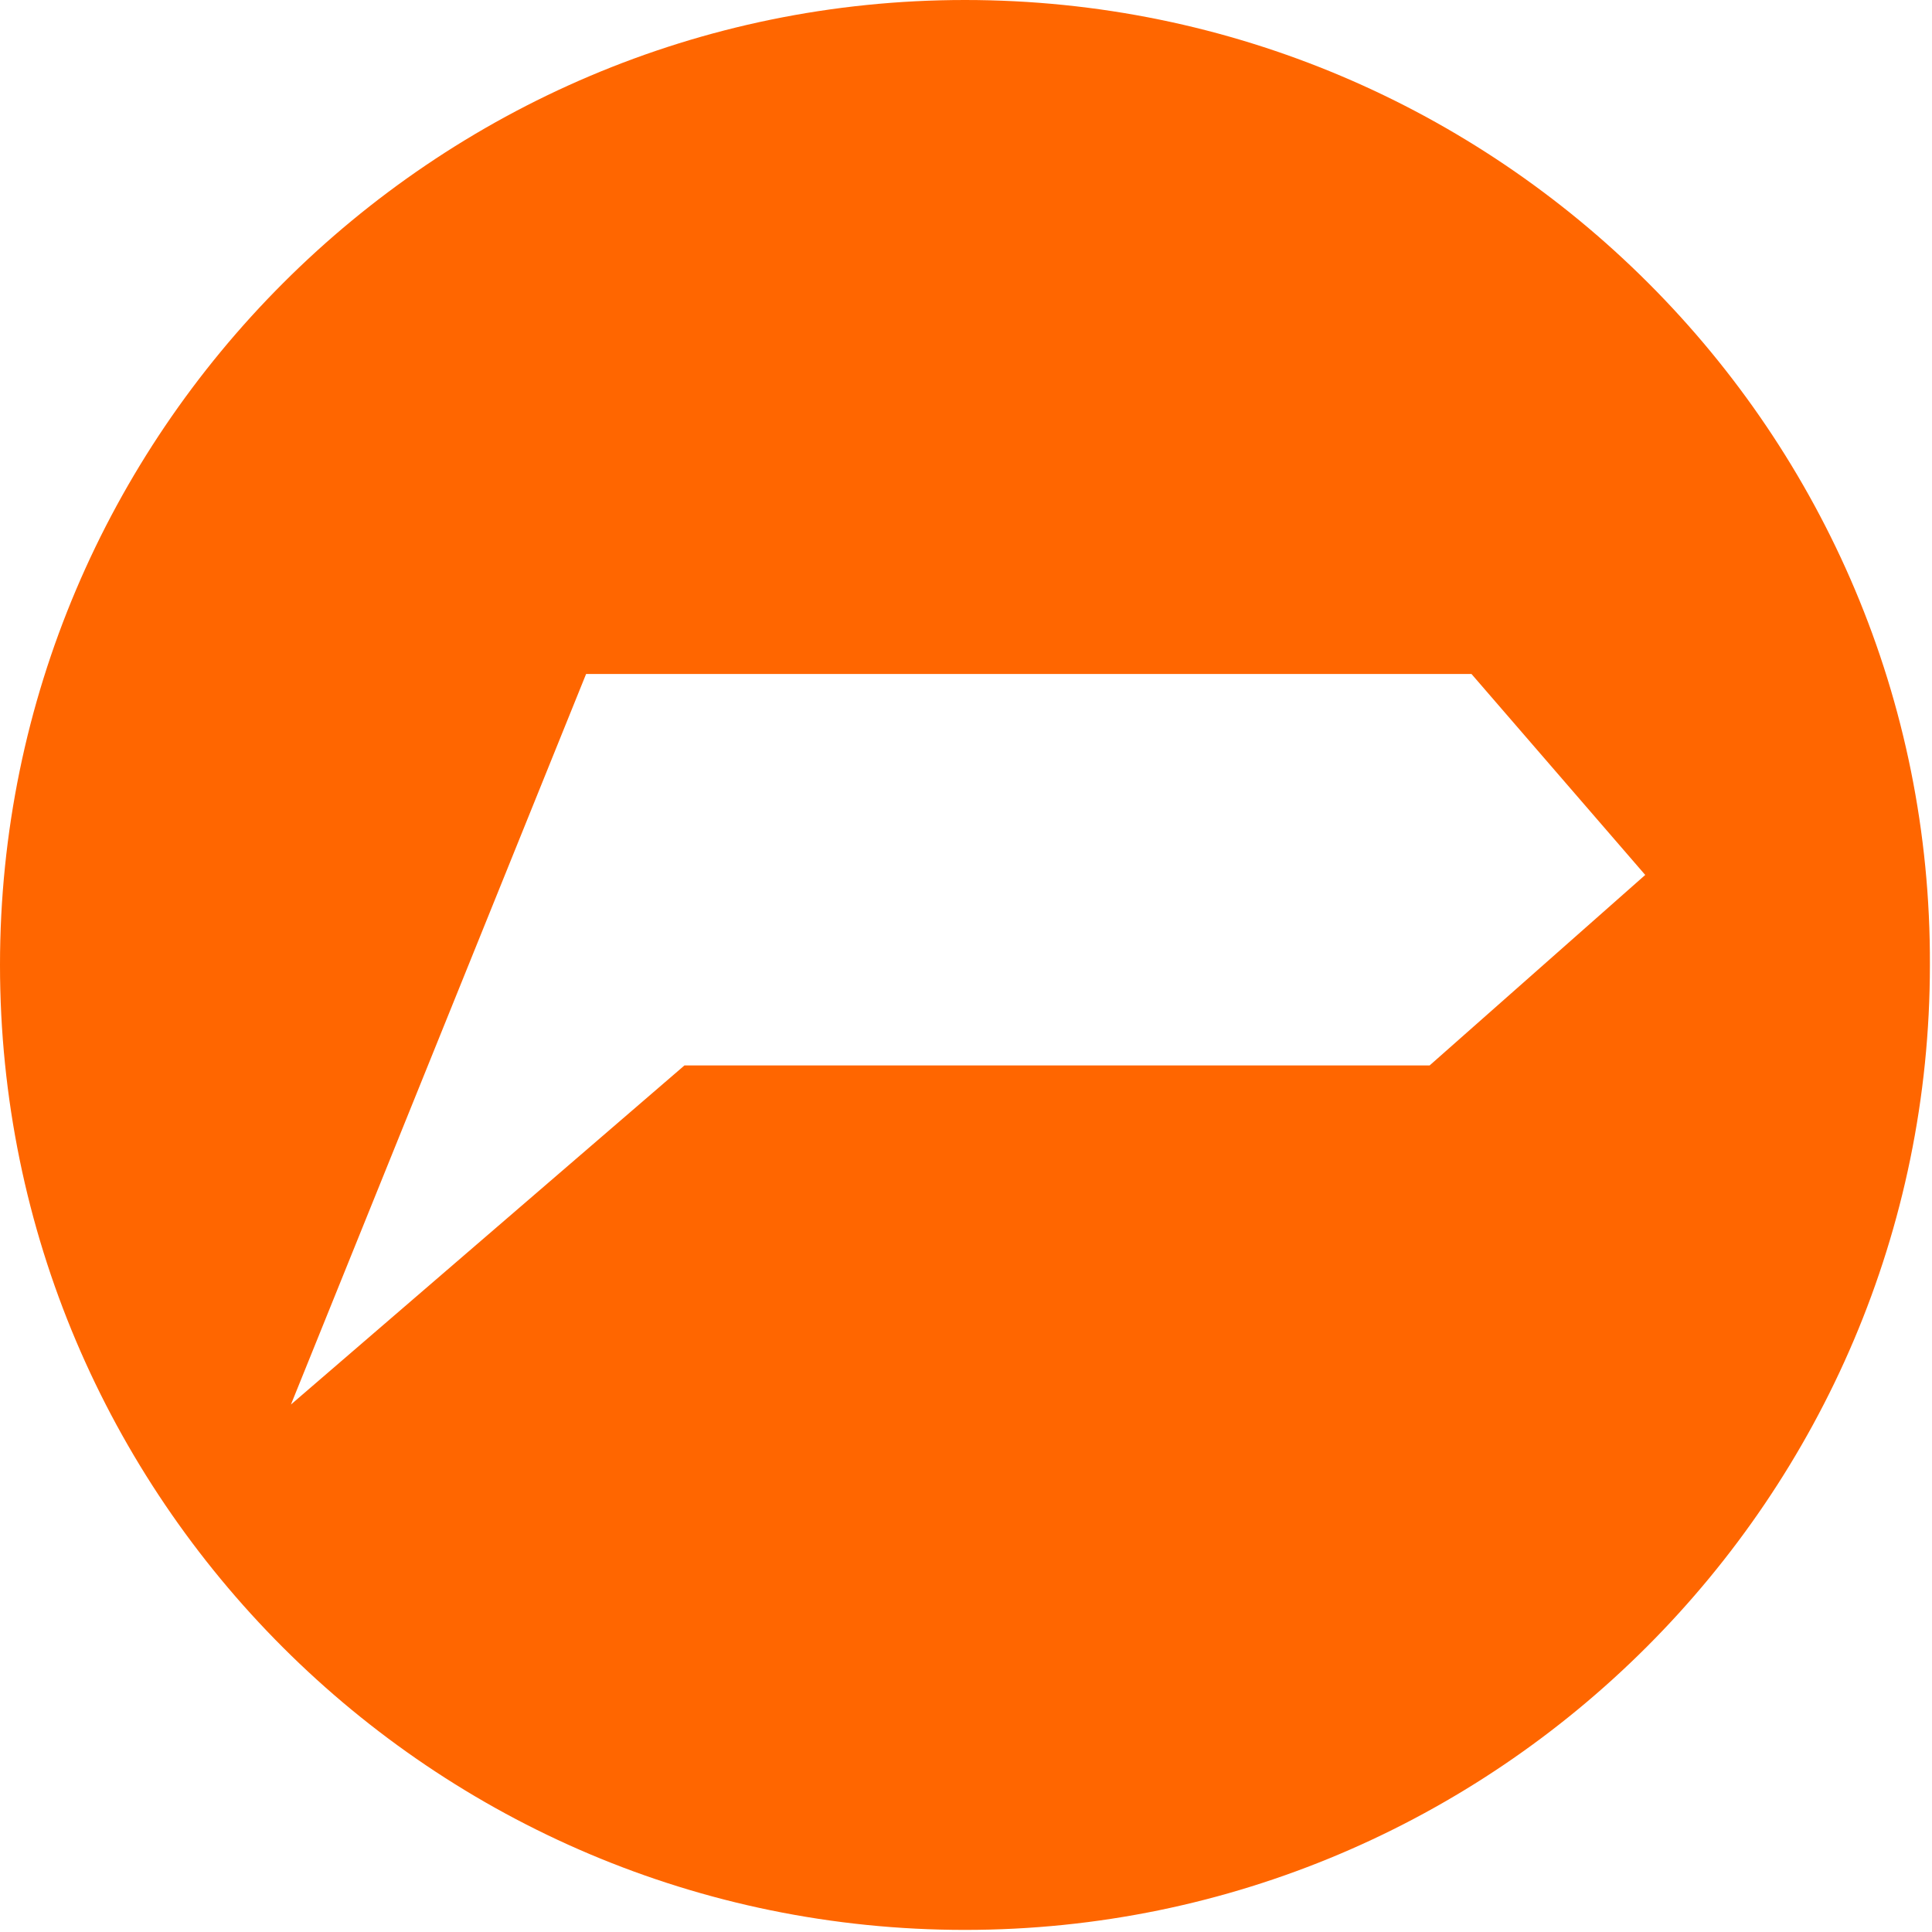 <svg version="1.1" id="Layer_1" xmlns="http://www.w3.org/2000/svg" xmlns:xlink="http://www.w3.org/1999/xlink" x="0px" y="0px" width="256" height="256" viewBox="0 0 92.3 92.3" style="enable-background:new 0 0 92.3 92.3;" xml:space="preserve"><style type="text/css">	.st0{fill:#FF6600;}</style><path id="XMLID_3_" class="st0" d="M46.1,0C20.7,0,0,20.7,0,46.1c0,25.5,20.7,46.1,46.1,46.1s46.1-20.7,46.1-46.1  C92.3,20.7,71.6,0,46.1,0 M68.3,50.9H32.7L13.9,67.1l14.1-34.9h42.3l8.3,9.6L68.3,50.9z" /></svg>